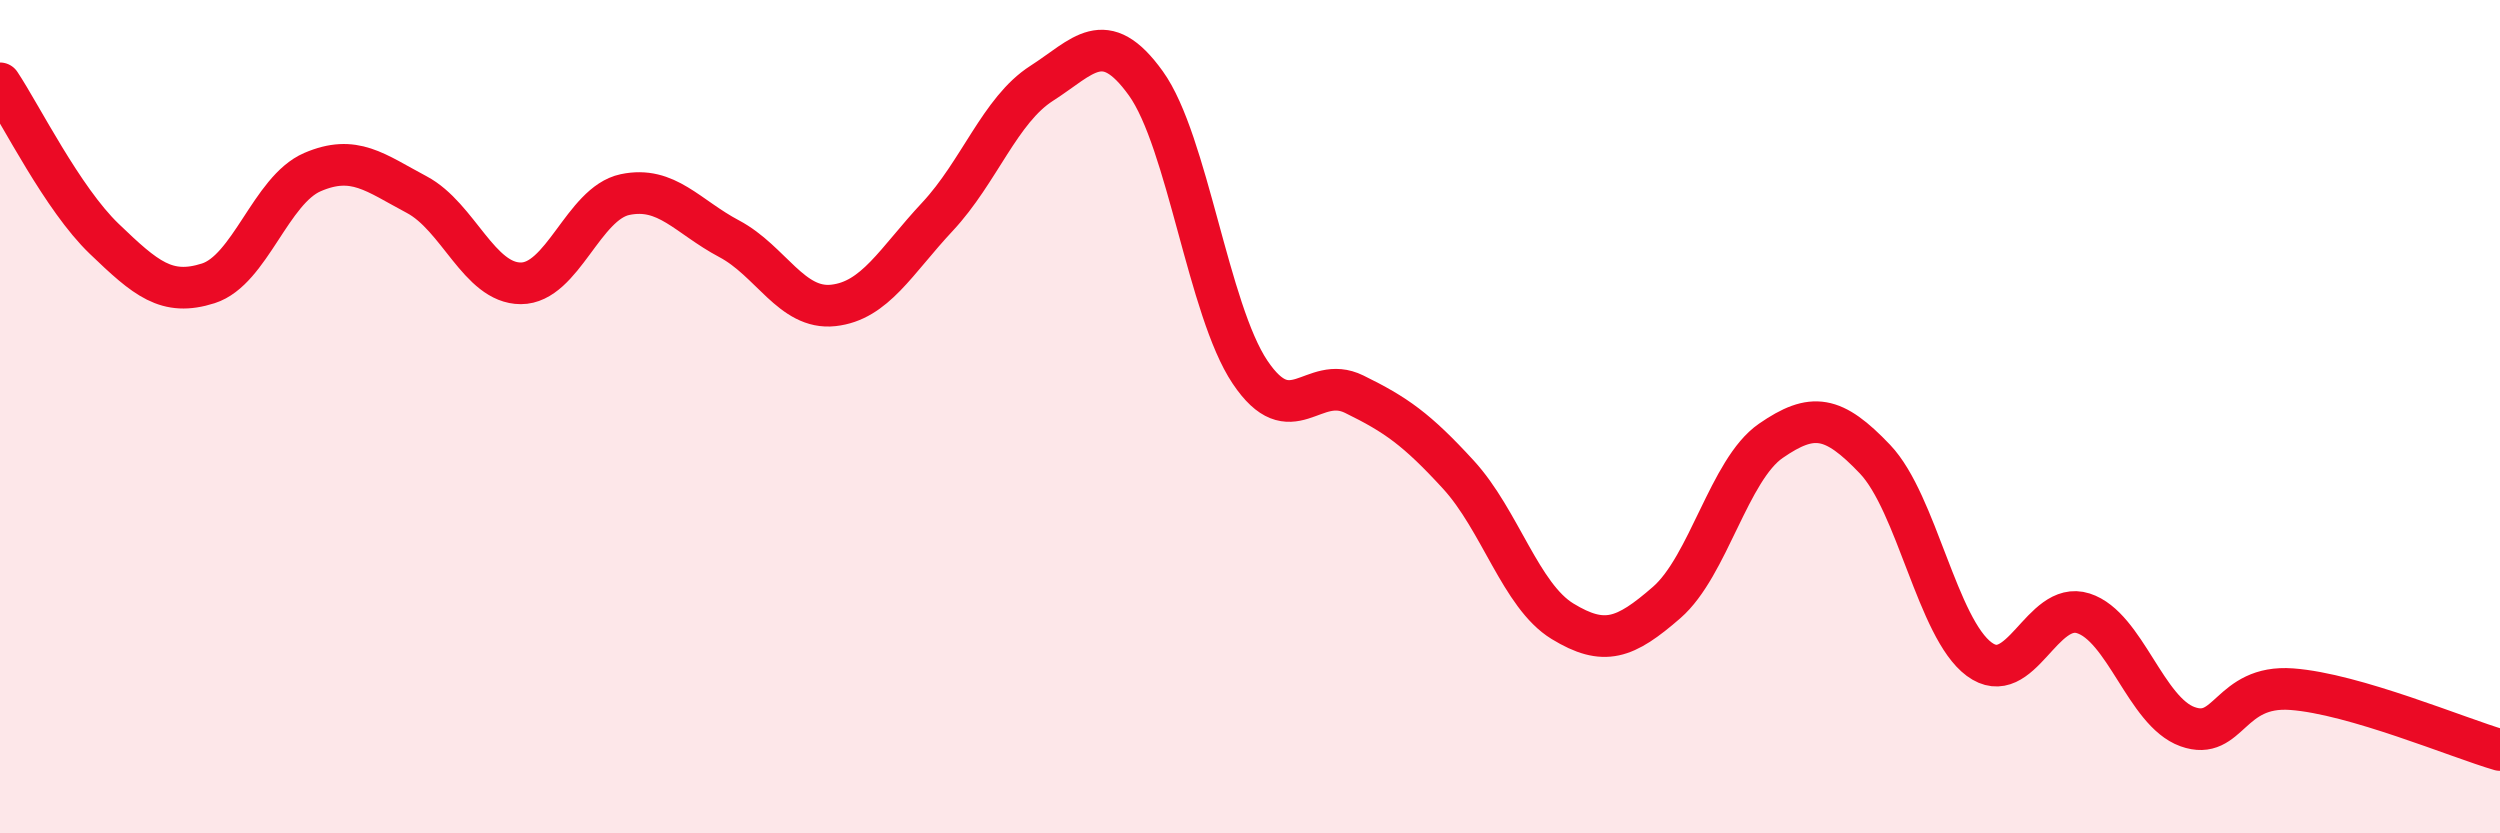 
    <svg width="60" height="20" viewBox="0 0 60 20" xmlns="http://www.w3.org/2000/svg">
      <path
        d="M 0,2 C 0.5,2.75 1.5,4.77 2.5,5.73 C 3.5,6.69 4,7.12 5,6.8 C 6,6.48 6.5,4.56 7.5,4.13 C 8.5,3.7 9,4.14 10,4.67 C 11,5.2 11.5,6.8 12.5,6.8 C 13.5,6.8 14,4.88 15,4.67 C 16,4.46 16.5,5.2 17.5,5.73 C 18.5,6.26 19,7.44 20,7.33 C 21,7.22 21.5,6.27 22.5,5.2 C 23.5,4.13 24,2.64 25,2 C 26,1.36 26.5,0.61 27.5,2 C 28.5,3.39 29,7.44 30,8.93 C 31,10.42 31.5,8.97 32.5,9.46 C 33.5,9.95 34,10.3 35,11.39 C 36,12.48 36.5,14.3 37.5,14.91 C 38.5,15.52 39,15.33 40,14.46 C 41,13.59 41.5,11.27 42.5,10.58 C 43.5,9.89 44,9.97 45,11.02 C 46,12.07 46.5,15.08 47.5,15.82 C 48.5,16.56 49,14.4 50,14.72 C 51,15.04 51.5,17.08 52.5,17.44 C 53.5,17.8 53.5,16.43 55,16.54 C 56.5,16.65 59,17.71 60,18L60 20L0 20Z"
        fill="#EB0A25"
        opacity="0.1"
        stroke-linecap="round"
        stroke-linejoin="round"
      />
      <path
        d="M 0,2 C 0.5,2.75 1.5,4.77 2.5,5.73 C 3.5,6.69 4,7.12 5,6.8 C 6,6.48 6.5,4.56 7.5,4.13 C 8.5,3.7 9,4.14 10,4.67 C 11,5.2 11.5,6.8 12.5,6.8 C 13.5,6.8 14,4.88 15,4.67 C 16,4.46 16.5,5.2 17.5,5.73 C 18.5,6.26 19,7.44 20,7.33 C 21,7.22 21.5,6.27 22.5,5.2 C 23.5,4.13 24,2.64 25,2 C 26,1.36 26.5,0.61 27.5,2 C 28.5,3.39 29,7.44 30,8.93 C 31,10.42 31.5,8.97 32.5,9.46 C 33.5,9.95 34,10.3 35,11.39 C 36,12.48 36.5,14.3 37.5,14.91 C 38.5,15.52 39,15.33 40,14.46 C 41,13.59 41.5,11.27 42.5,10.58 C 43.5,9.89 44,9.97 45,11.02 C 46,12.07 46.5,15.08 47.5,15.82 C 48.5,16.56 49,14.4 50,14.72 C 51,15.04 51.5,17.08 52.5,17.44 C 53.5,17.8 53.5,16.43 55,16.54 C 56.5,16.65 59,17.71 60,18"
        stroke="#EB0A25"
        stroke-width="1"
        fill="none"
        stroke-linecap="round"
        stroke-linejoin="round"
      />
    </svg>
  